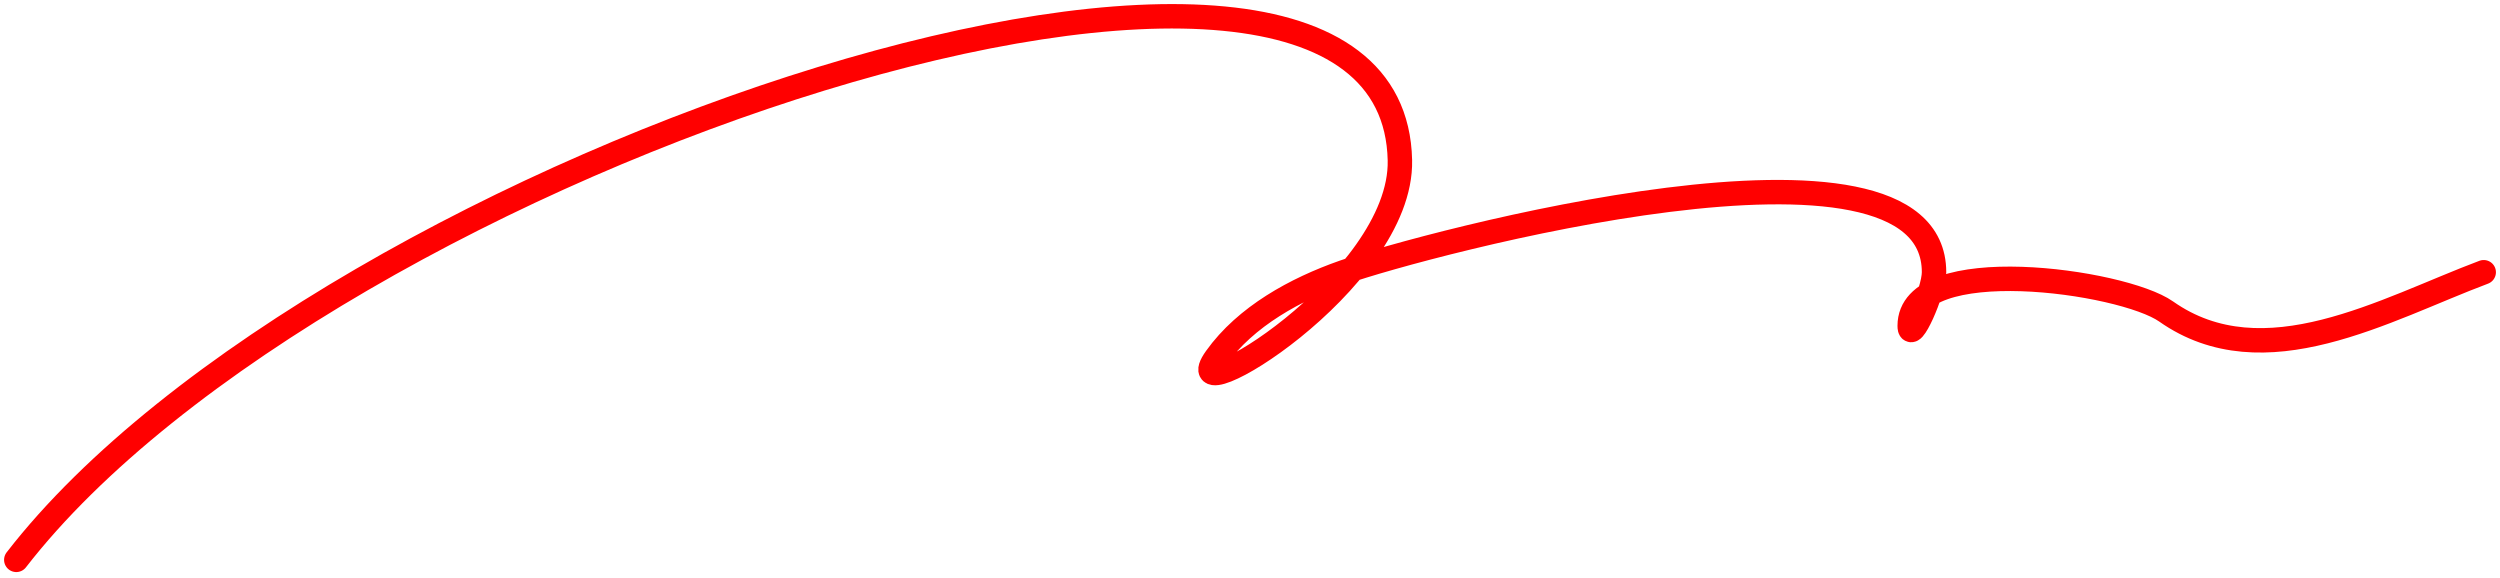 <svg width="307" height="71" viewBox="0 0 307 71" fill="none" xmlns="http://www.w3.org/2000/svg">
<path d="M2 68.75C40 19.673 170.964 -23.353 171.908 19.673C172.238 34.73 143.964 51.466 149.325 43.962C152.985 38.839 159.119 35.496 165 33.43C174.658 30.037 237.5 13.103 237.5 33.43C237.5 35.836 234.511 42.419 234.511 40.012C234.511 30.829 260.607 34.453 266 38.251C278.011 46.708 292.941 37.955 305 33.43" stroke="#FF0000" stroke-width="3" stroke-linecap="round"/>
</svg>

